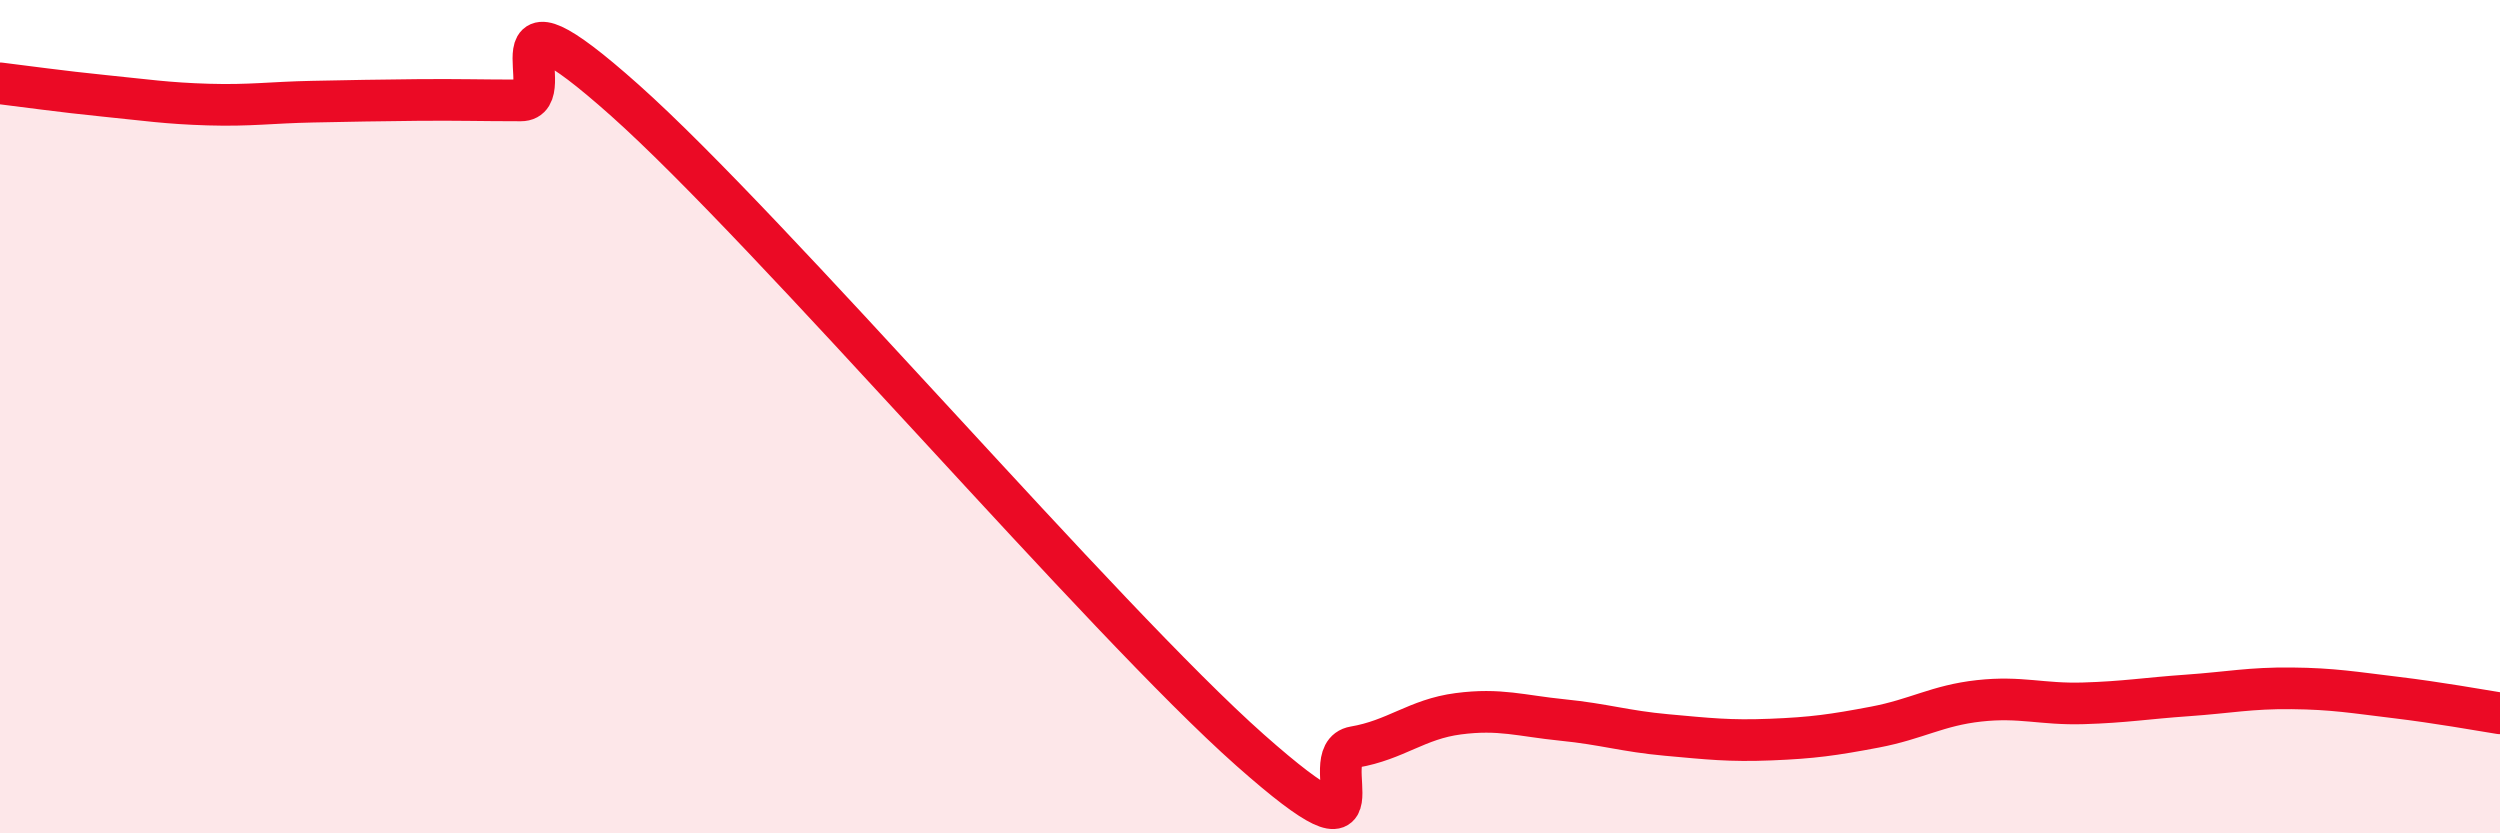 
    <svg width="60" height="20" viewBox="0 0 60 20" xmlns="http://www.w3.org/2000/svg">
      <path
        d="M 0,2 C 0.5,2.06 1.5,2.2 2.5,2.3 C 3.5,2.4 4,2.48 5,2.51 C 6,2.54 6.5,2.46 7.5,2.44 C 8.5,2.42 9,2.41 10,2.4 C 11,2.39 11.5,2.41 12.5,2.41 C 13.5,2.41 11.5,-0.71 15,2.41 C 18.5,5.53 26.5,14.9 30,18 C 33.5,21.1 31.5,18.1 32.5,17.93 C 33.5,17.76 34,17.26 35,17.13 C 36,17 36.5,17.18 37.5,17.28 C 38.5,17.38 39,17.55 40,17.64 C 41,17.73 41.5,17.79 42.5,17.75 C 43.5,17.71 44,17.64 45,17.45 C 46,17.26 46.5,16.93 47.5,16.82 C 48.5,16.71 49,16.91 50,16.88 C 51,16.85 51.5,16.76 52.5,16.69 C 53.5,16.62 54,16.51 55,16.52 C 56,16.53 56.5,16.62 57.5,16.74 C 58.5,16.86 59.5,17.04 60,17.12L60 20L0 20Z"
        fill="#EB0A25"
        opacity="0.1"
        stroke-linecap="round"
        stroke-linejoin="round"
      />
      <path
        d="M 0,2 C 0.5,2.06 1.5,2.2 2.5,2.3 C 3.5,2.4 4,2.48 5,2.51 C 6,2.54 6.5,2.46 7.5,2.44 C 8.5,2.42 9,2.41 10,2.4 C 11,2.39 11.5,2.41 12.5,2.41 C 13.5,2.41 11.5,-0.71 15,2.41 C 18.5,5.53 26.5,14.9 30,18 C 33.5,21.1 31.5,18.1 32.5,17.93 C 33.5,17.76 34,17.26 35,17.13 C 36,17 36.5,17.18 37.5,17.28 C 38.5,17.38 39,17.55 40,17.64 C 41,17.73 41.5,17.79 42.5,17.75 C 43.5,17.71 44,17.64 45,17.45 C 46,17.26 46.5,16.93 47.5,16.82 C 48.5,16.71 49,16.91 50,16.88 C 51,16.85 51.5,16.76 52.5,16.69 C 53.5,16.62 54,16.51 55,16.52 C 56,16.53 56.5,16.62 57.5,16.74 C 58.5,16.86 59.5,17.04 60,17.12"
        stroke="#EB0A25"
        stroke-width="1"
        fill="none"
        stroke-linecap="round"
        stroke-linejoin="round"
      />
    </svg>
  